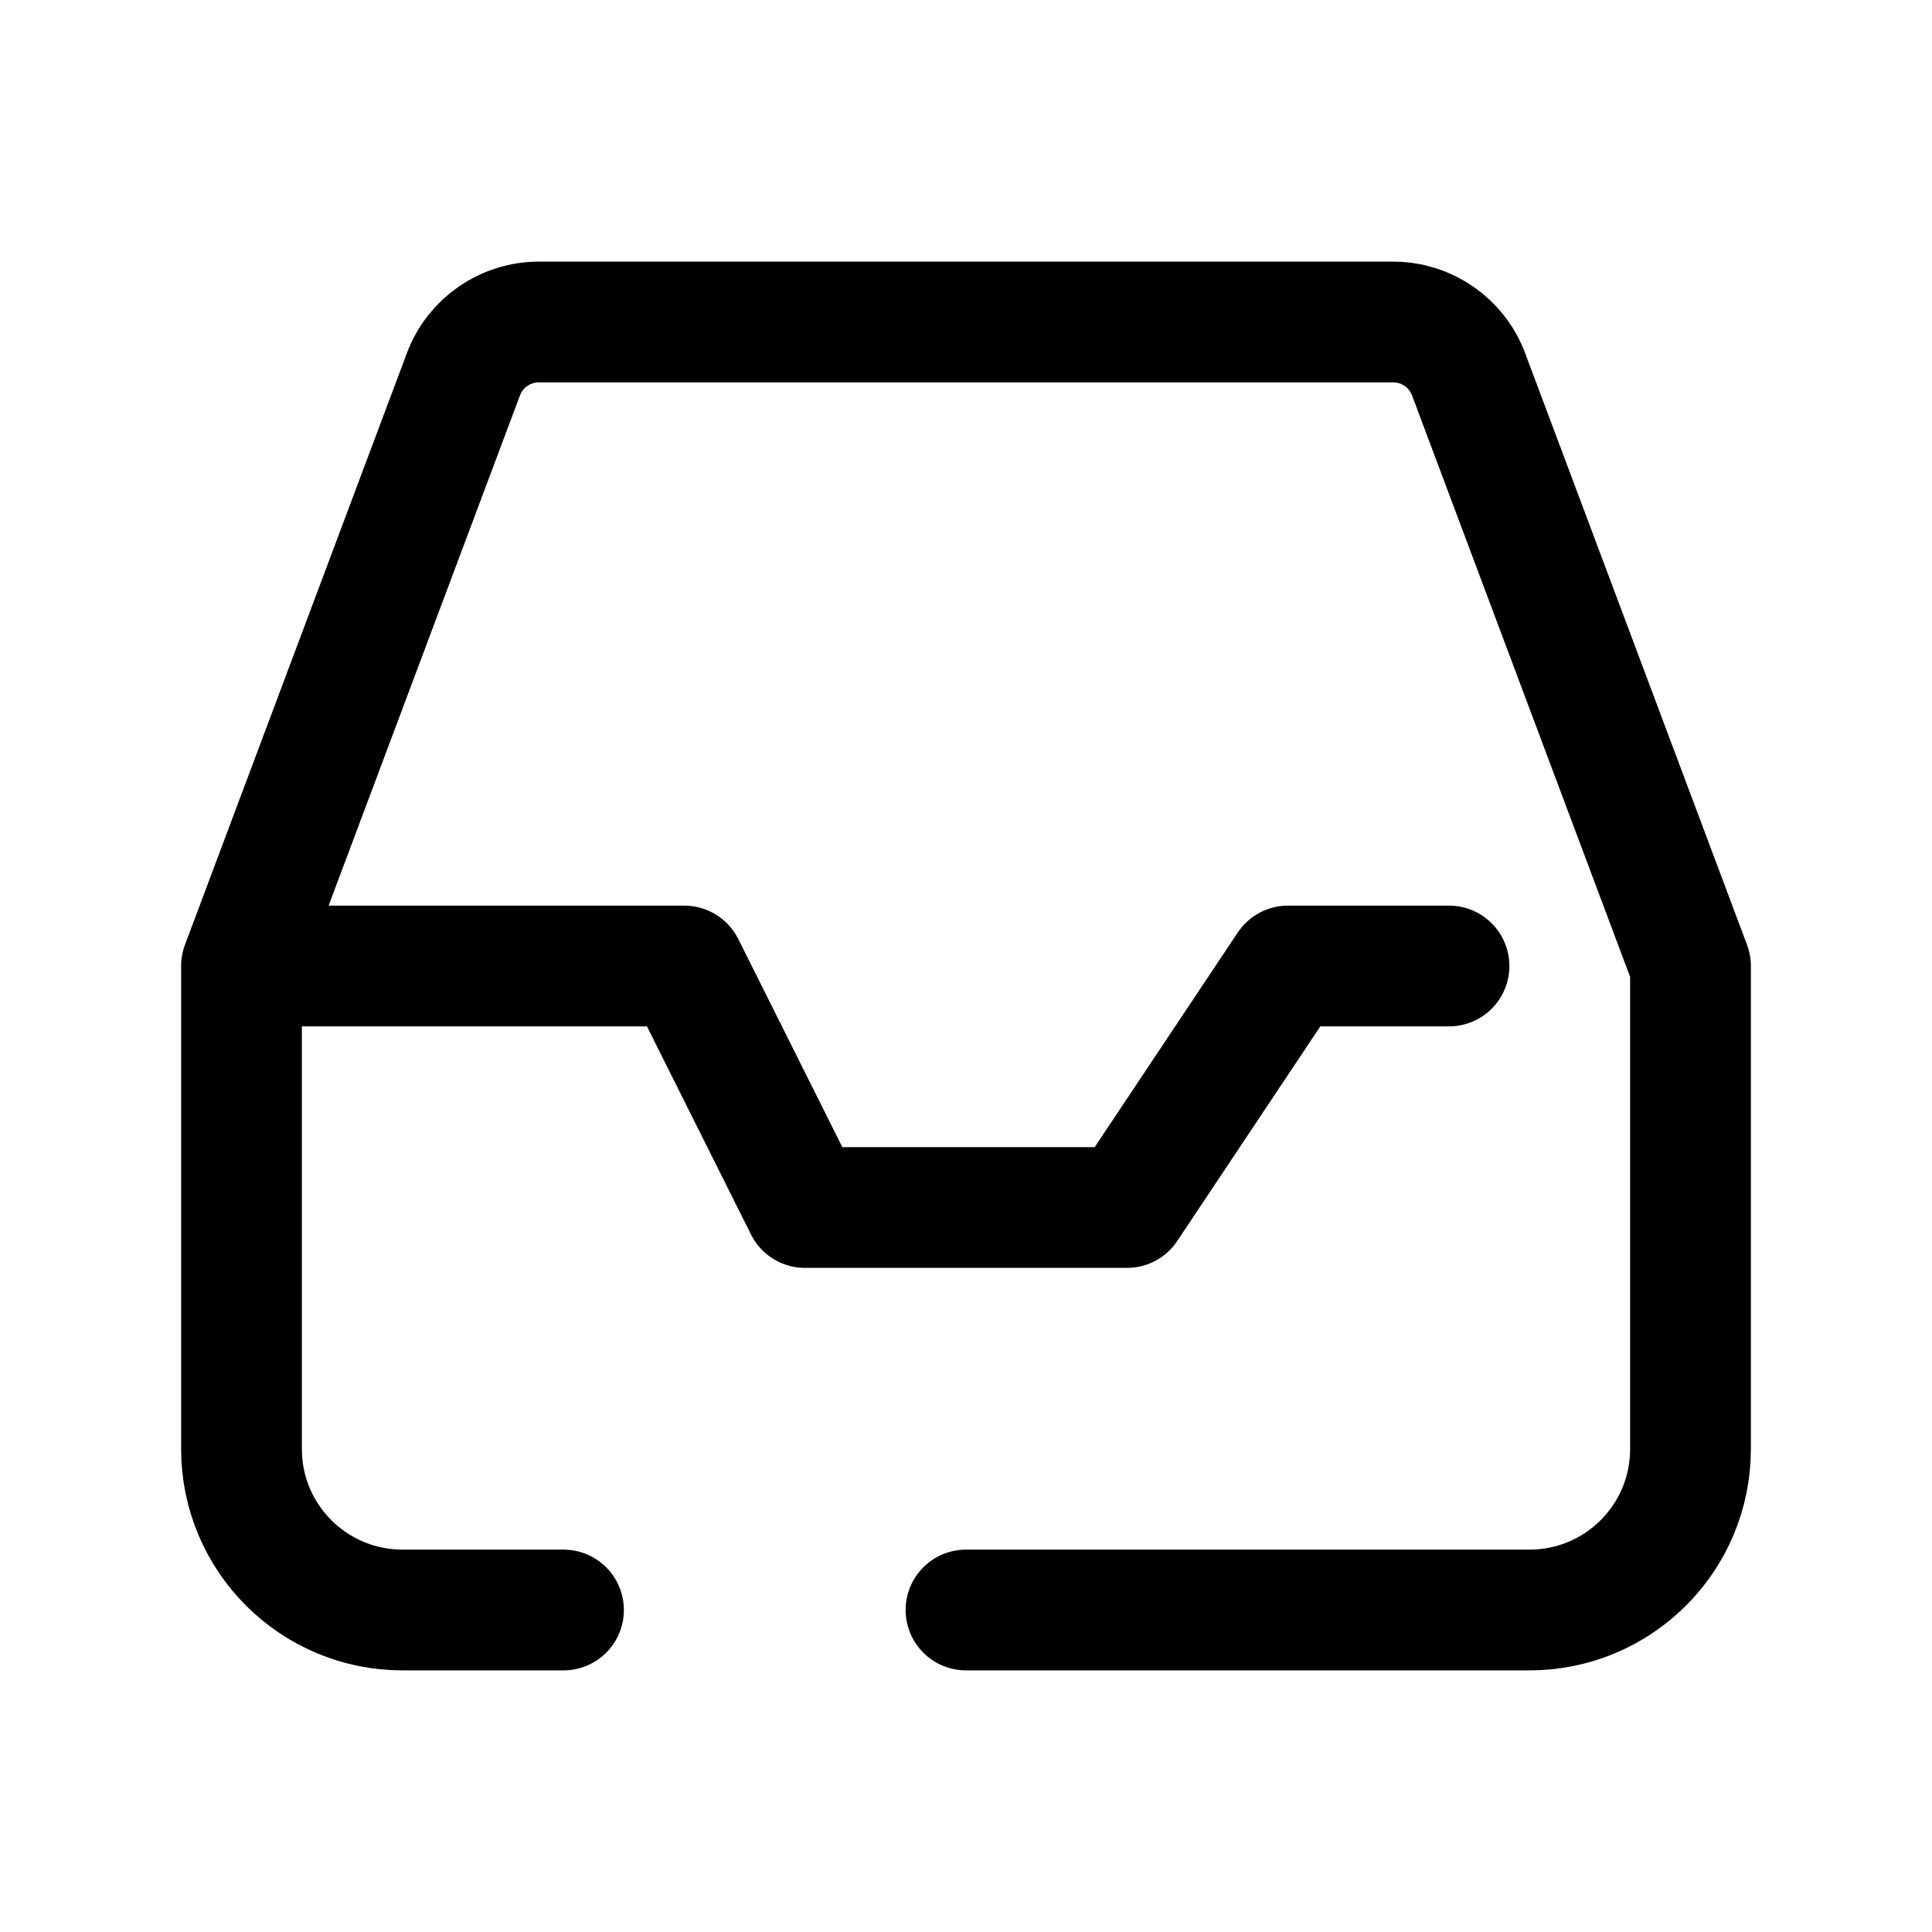 <?xml version="1.0" encoding="utf-8"?>
<svg width="800px" height="800px" viewBox="0 0 24 24" fill="none" xmlns="http://www.w3.org/2000/svg">
<path d="M3 12H8.5L10 15H14L16 12H18M3 12V18C3 19.105 3.895 20 5 20H7M3 12L5.757 4.649C5.903 4.259 6.276 4 6.693 4H17.307C17.724 4 18.097 4.259 18.243 4.649L21 12V18C21 19.105 20.105 20 19 20H12" stroke="#000000" stroke-width="1.5" stroke-linecap="round" stroke-linejoin="round"/>
</svg>